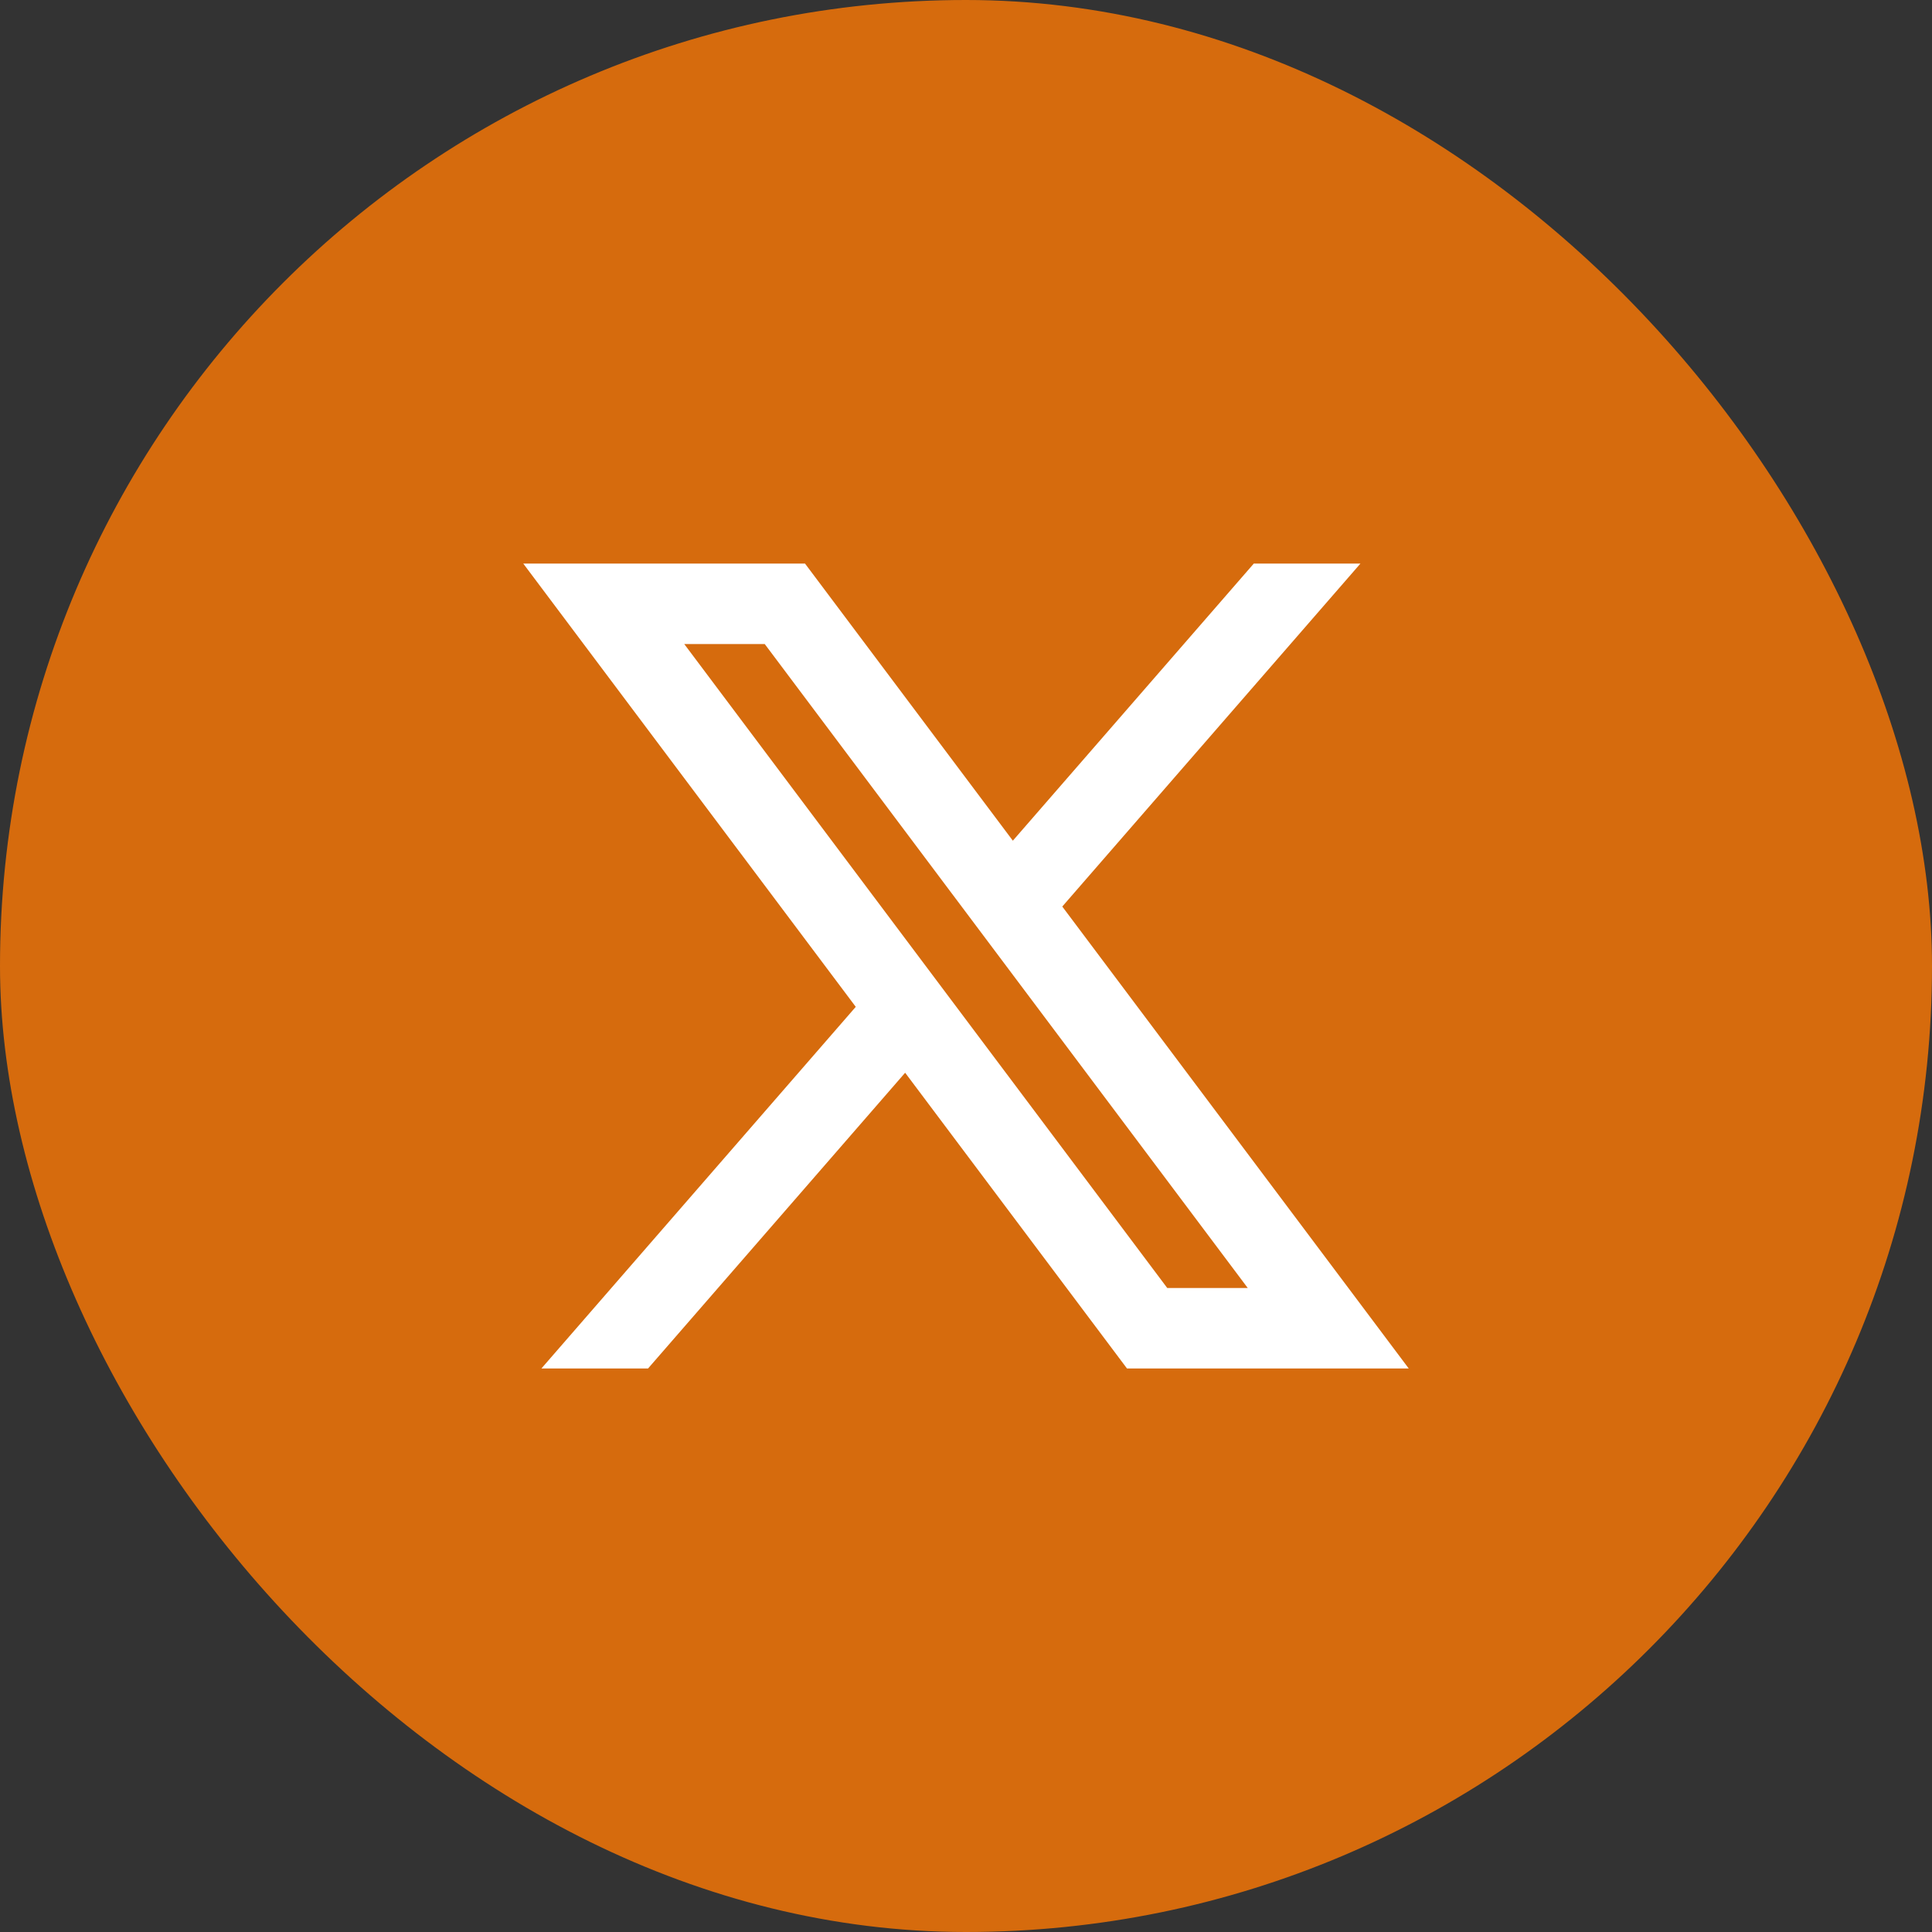 <svg width="36" height="36" viewBox="0 0 36 36" fill="none" xmlns="http://www.w3.org/2000/svg">
<rect x="0" y="0" width="36" height="36" fill="#333333" stroke="none"/>
<rect y="0" width="36" height="36" rx="18" fill="#D66B0D"/>
<path d="M15 10.501H9.75L15.946 18.761L10.088 25.5H12.075L16.866 19.989L21 25.5H26.25L19.794 16.892L25.35 10.501H23.363L18.873 15.665L15 10.501ZM21.75 24L12.75 12.001H14.25L23.25 24H21.75Z" fill="white"/>
</svg>
